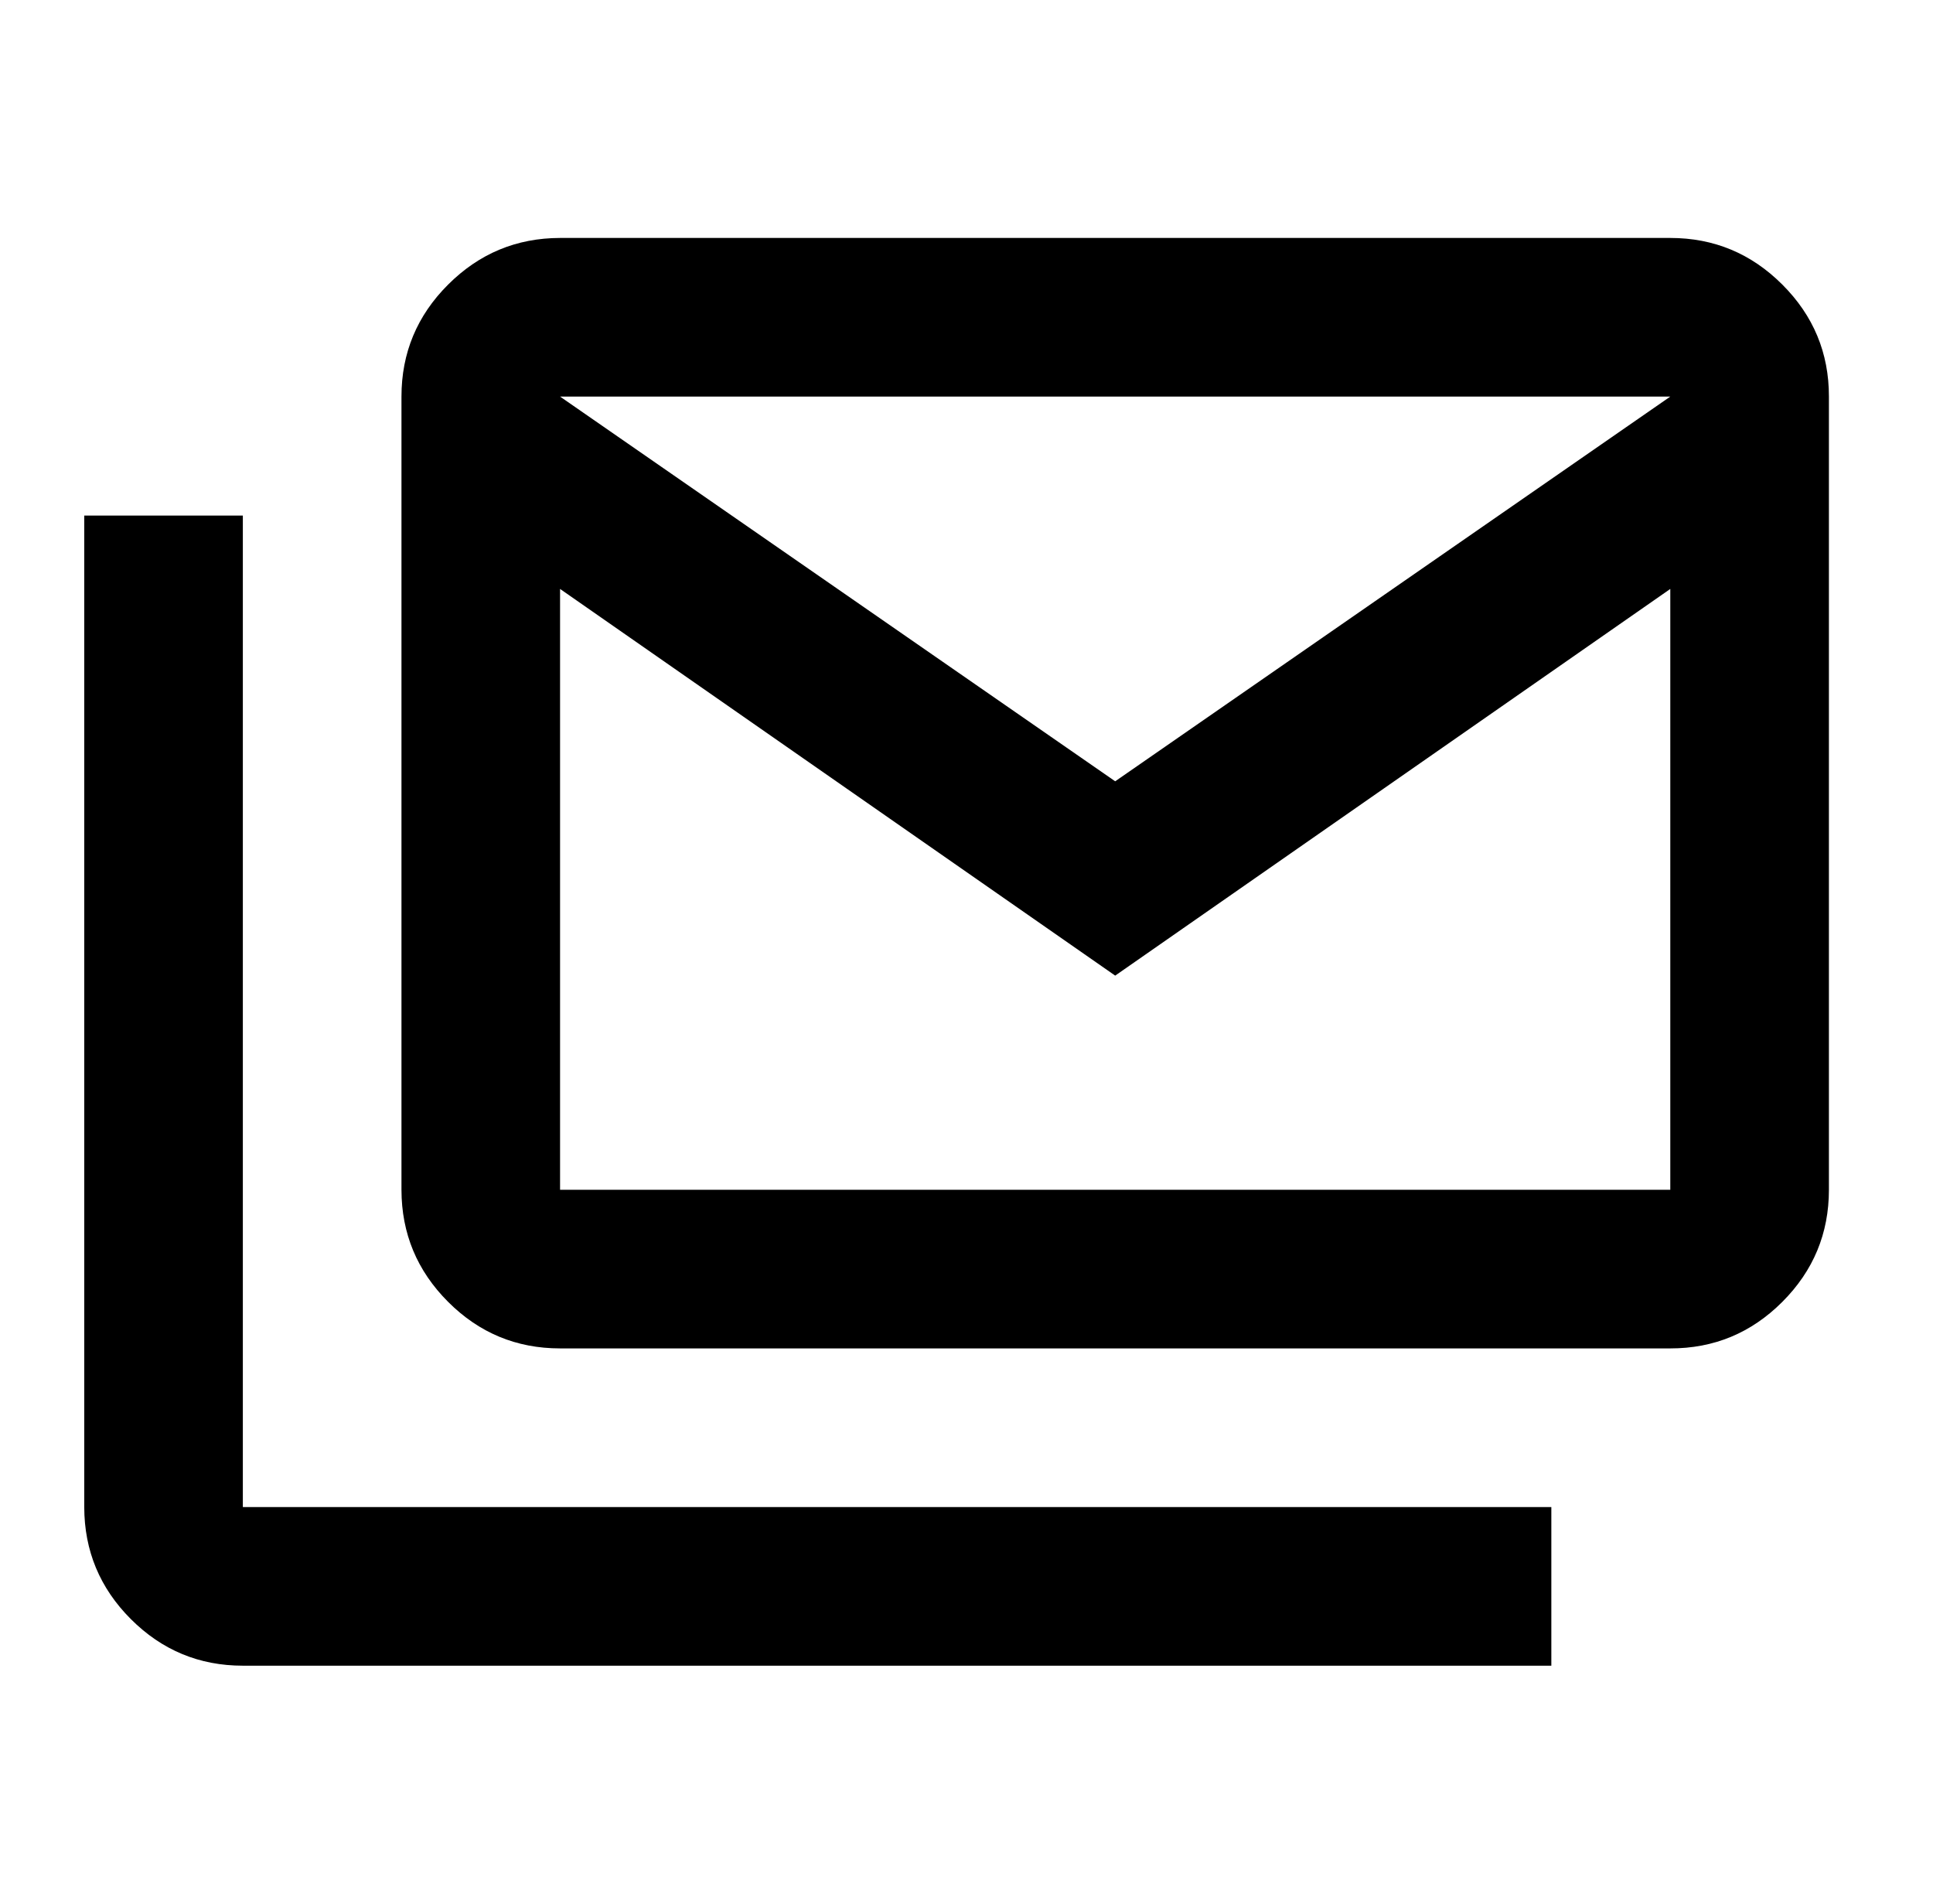 <svg xmlns="http://www.w3.org/2000/svg" fill="none" viewBox="0 0 65 64" height="64" width="65">
<path fill="black" d="M18.833 45.333C17.366 45.333 16.111 44.812 15.068 43.768C14.024 42.724 13.502 41.468 13.5 40V13.333C13.5 11.867 14.022 10.612 15.068 9.568C16.113 8.524 17.368 8.002 18.833 8H56.166C57.633 8 58.889 8.523 59.934 9.568C60.98 10.613 61.502 11.868 61.5 13.333V40C61.5 41.467 60.978 42.723 59.934 43.768C58.891 44.813 57.635 45.335 56.166 45.333H18.833ZM37.5 32.8L18.833 19.8V40H56.166V19.8L37.5 32.8ZM37.5 26.267L56.166 13.333H18.833L37.5 26.267ZM8.166 56C6.7 56 5.445 55.478 4.401 54.435C3.357 53.391 2.835 52.135 2.833 50.667V17.333H8.166V50.667H52.166V56H8.166Z"></path>
</svg>
